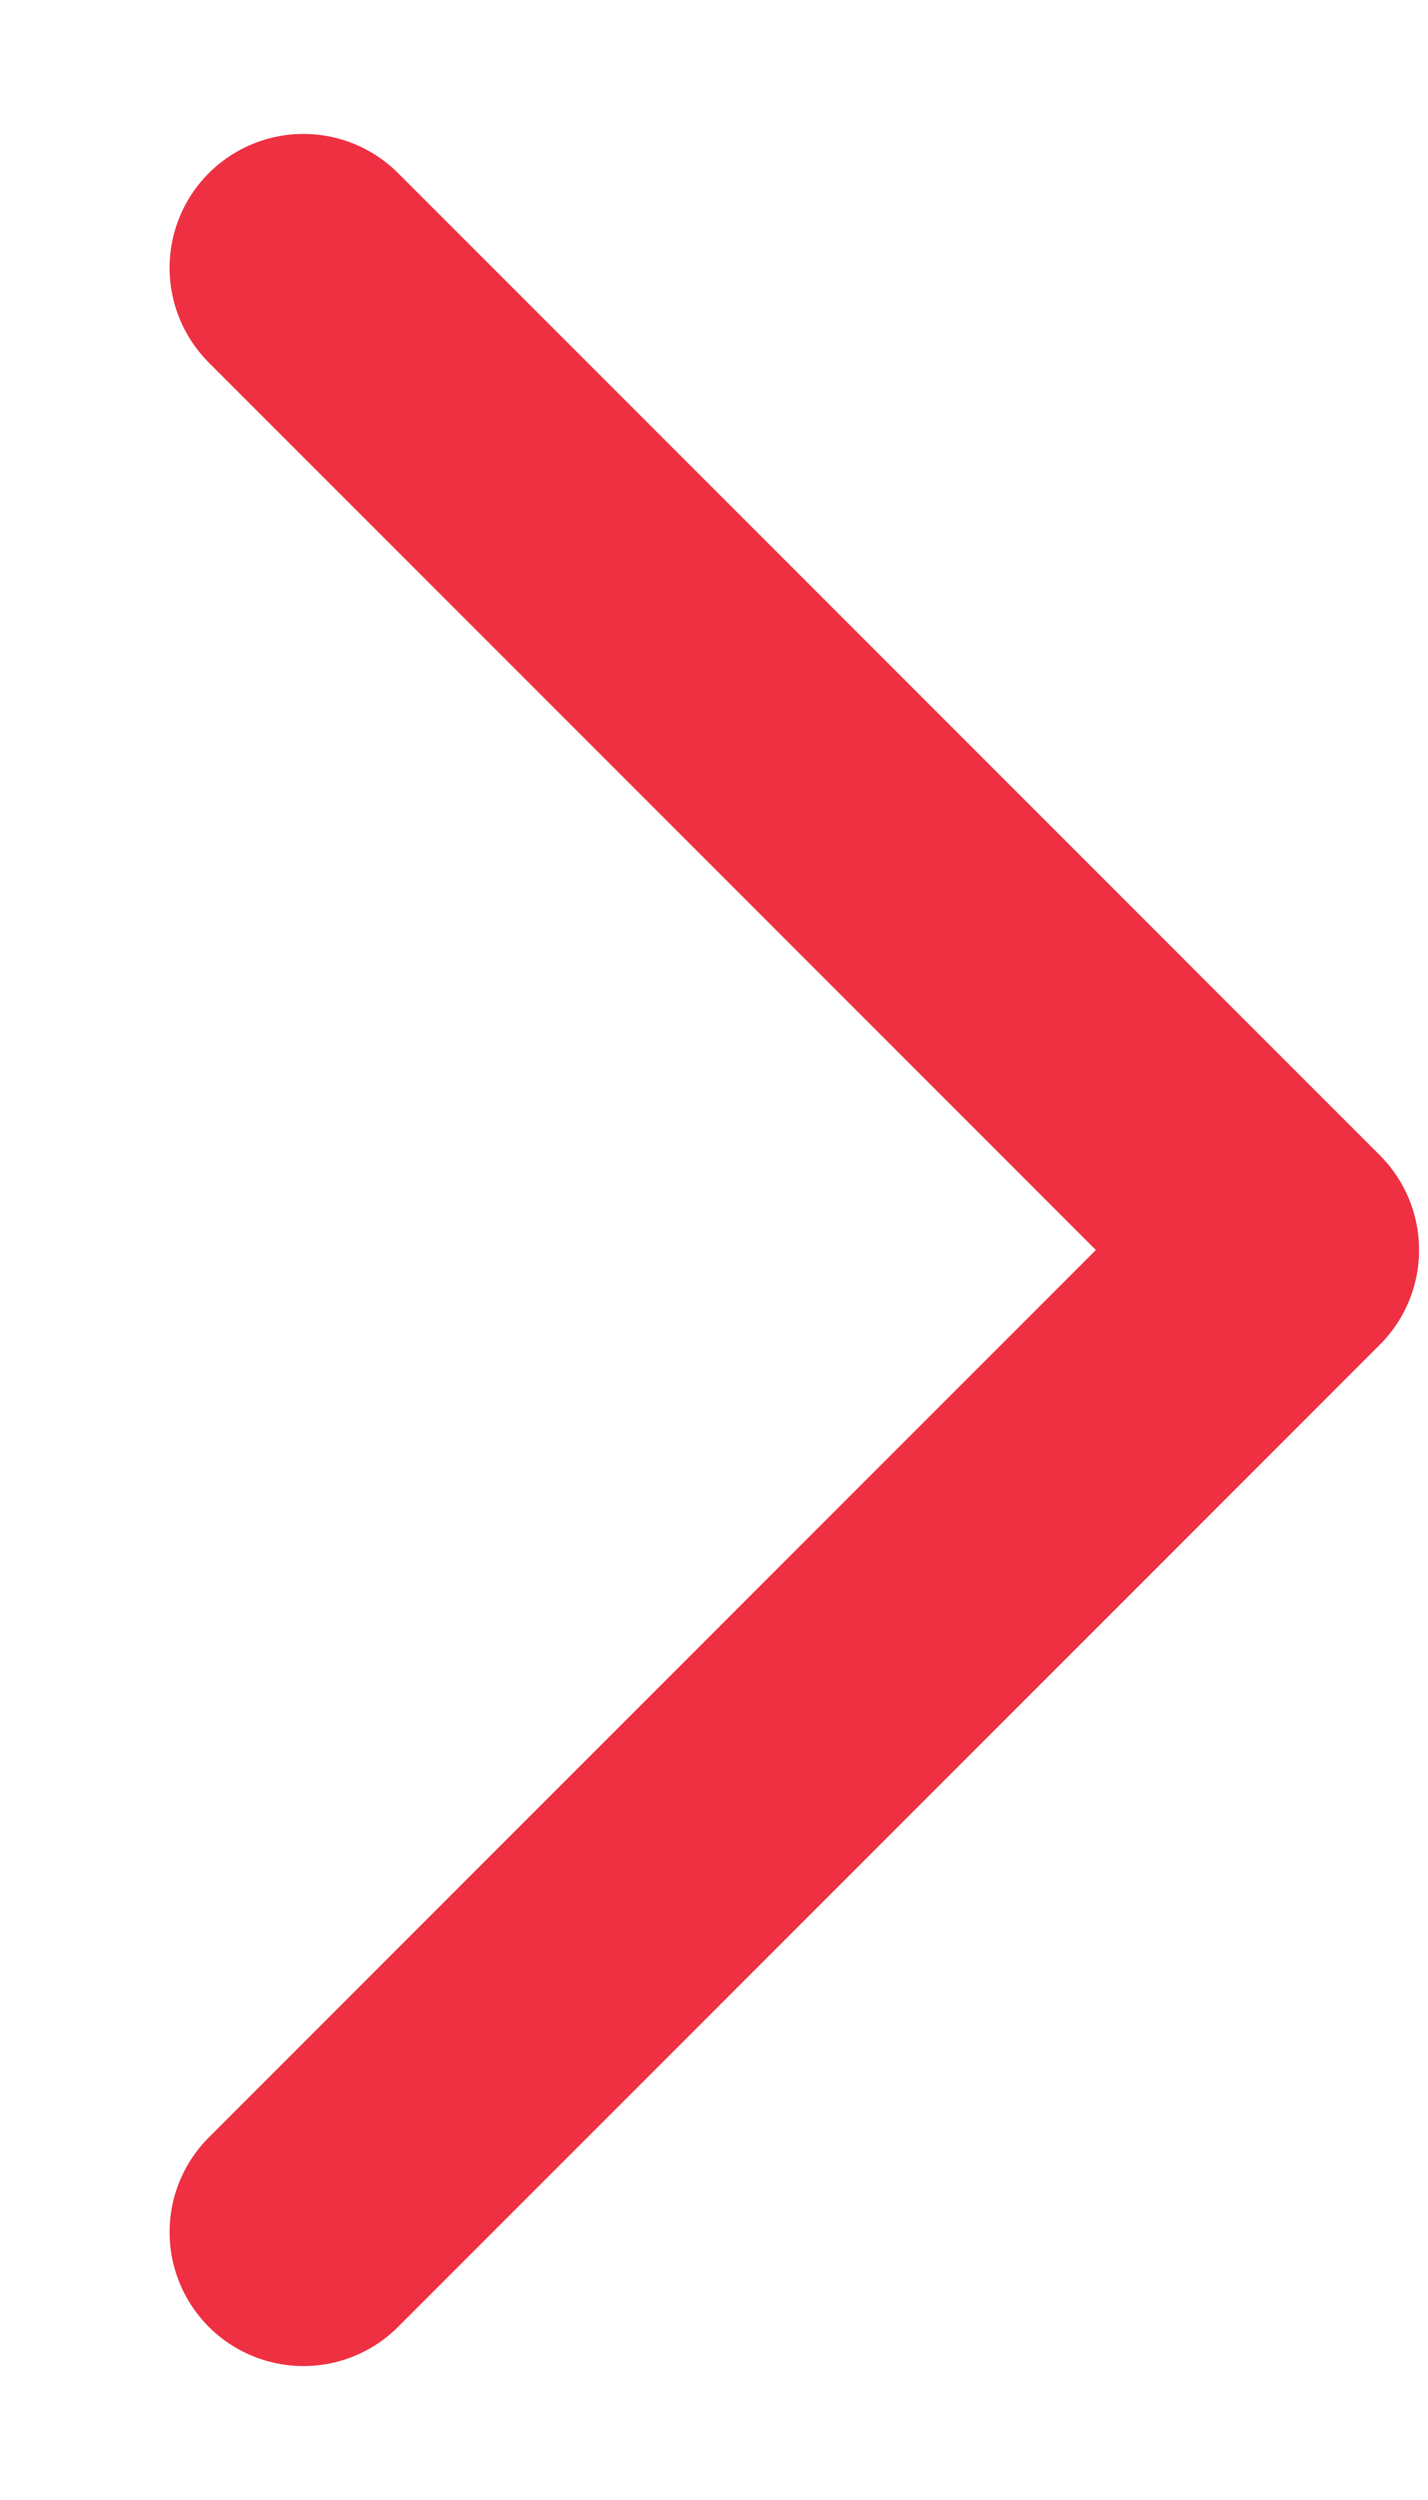 <svg width="8" height="14" viewBox="0 0 8 14" fill="none" xmlns="http://www.w3.org/2000/svg">
<path d="M1.7 1.5L7.2 7L1.7 12.5" stroke="#EE3042" stroke-width="1.5" stroke-linecap="round" stroke-linejoin="round"/>
</svg>
